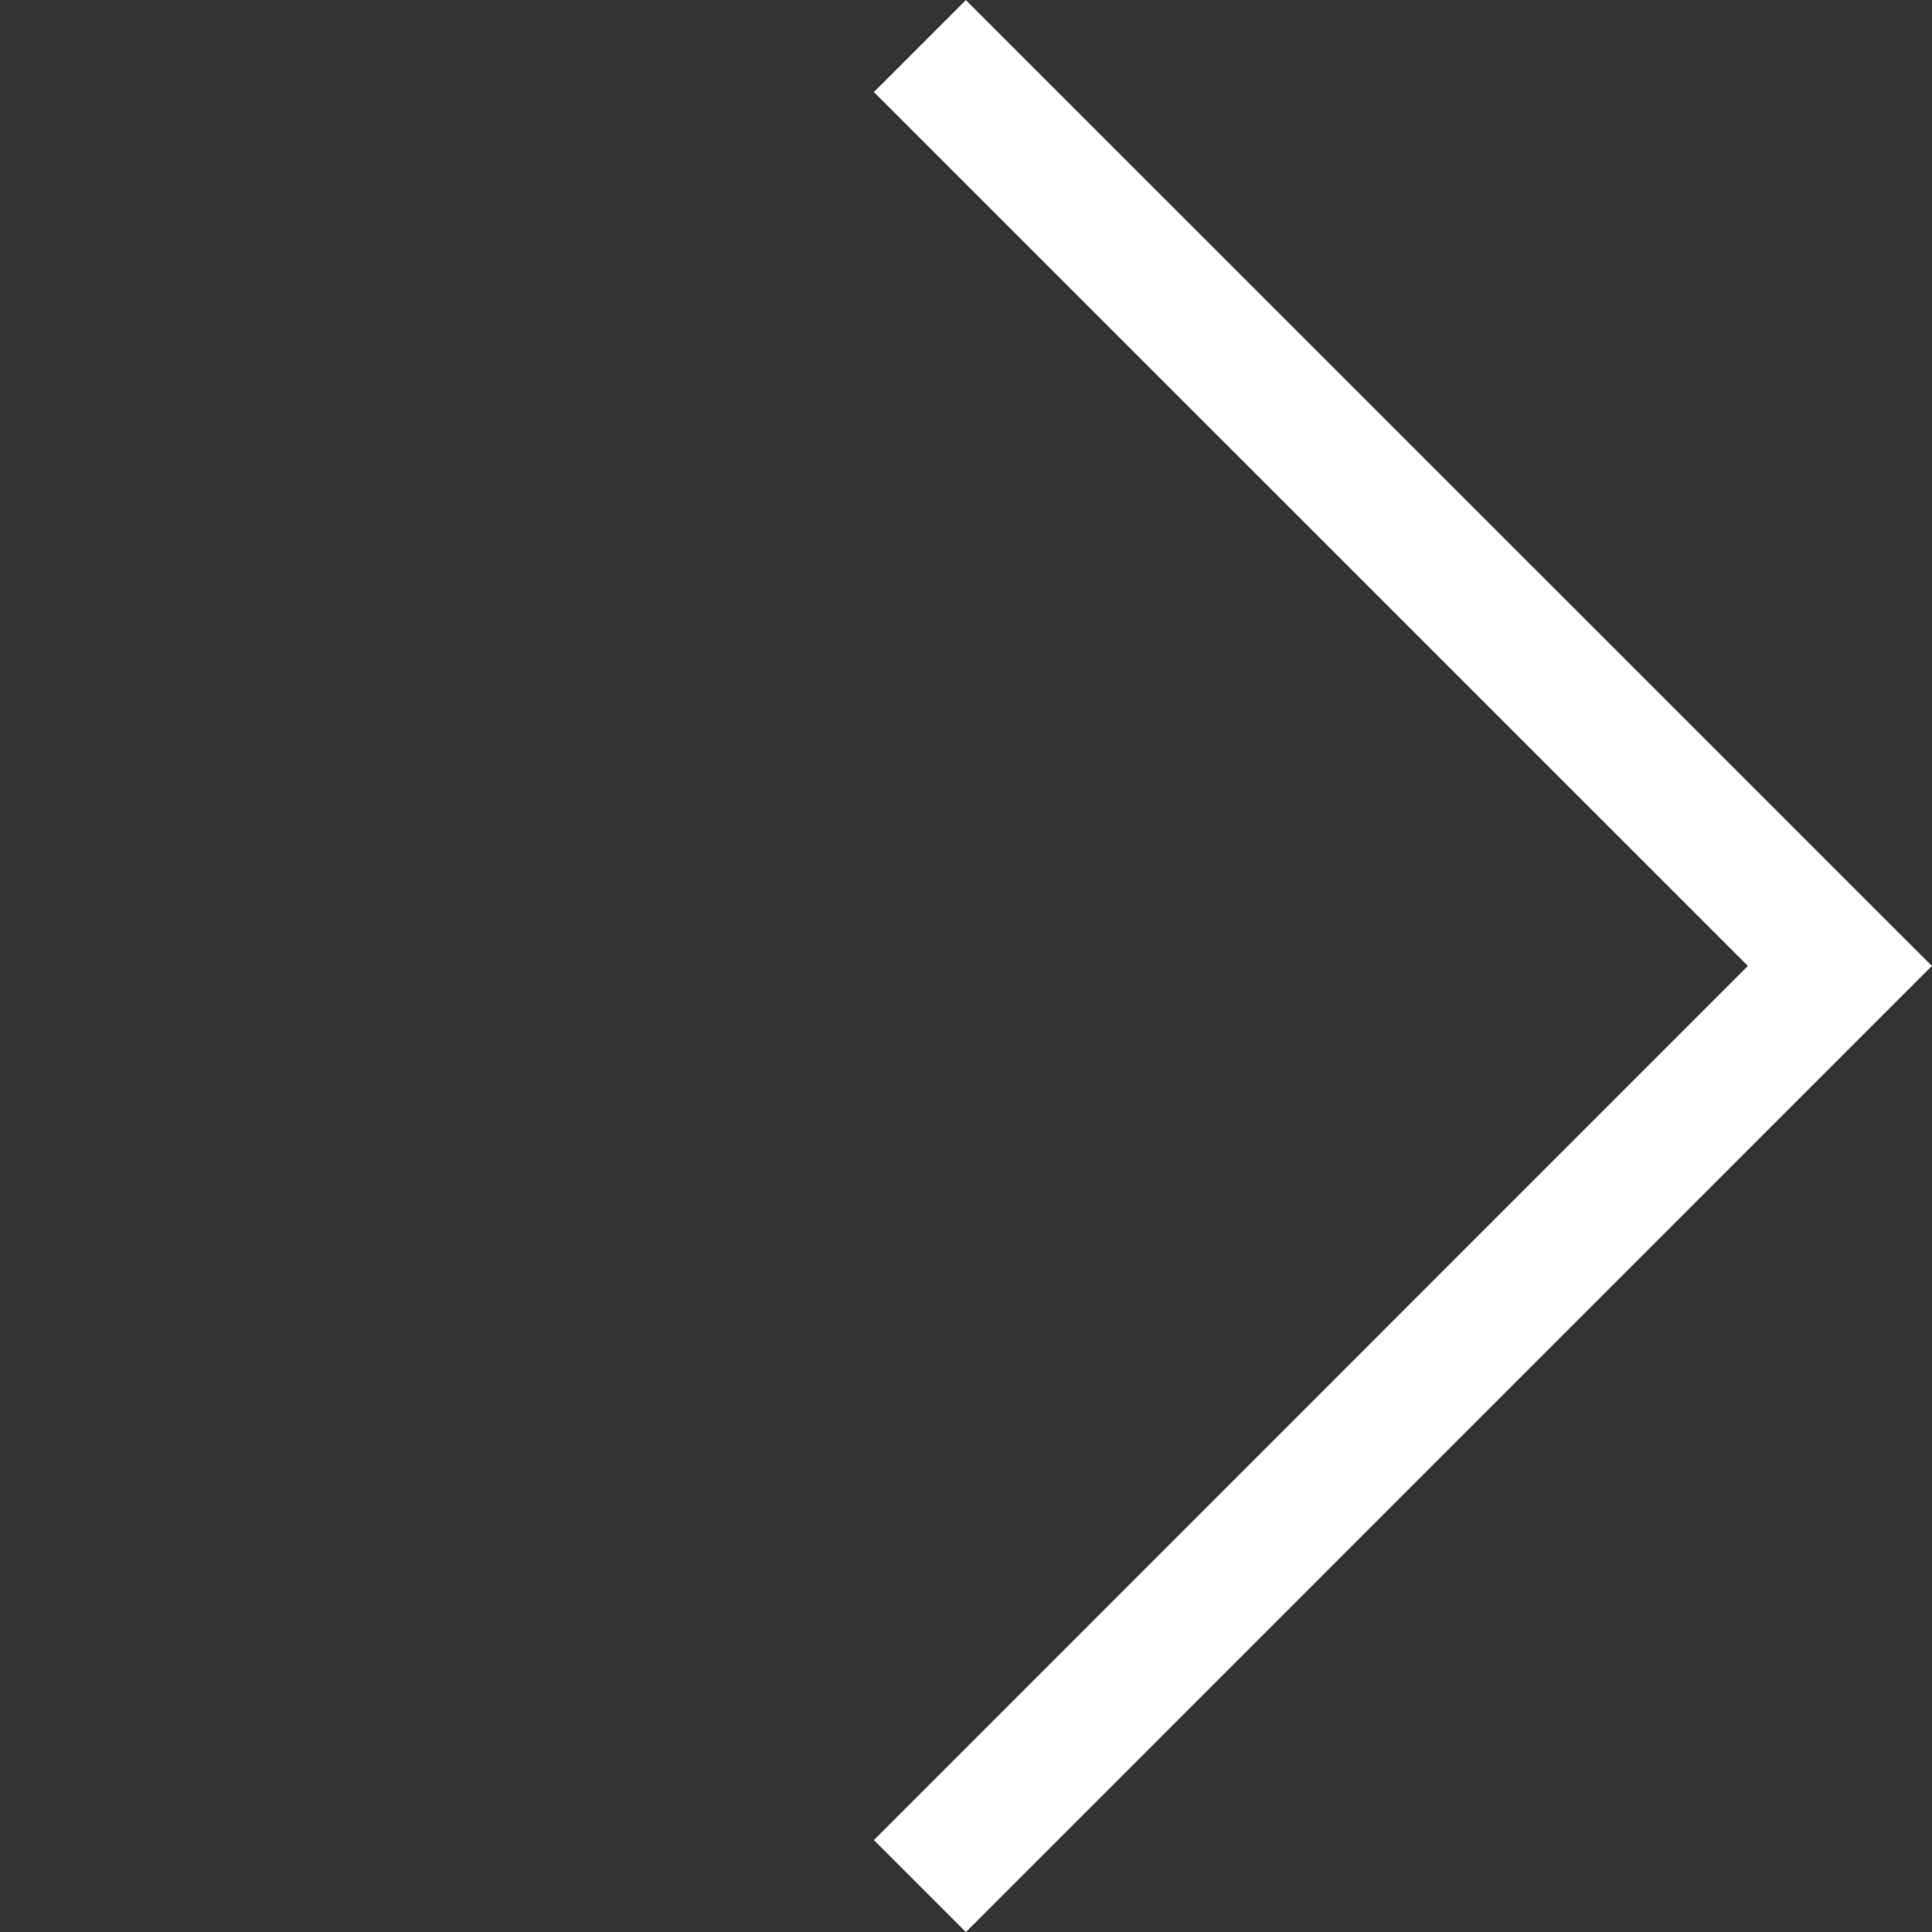 <svg xmlns="http://www.w3.org/2000/svg" viewBox="0 0 14.849 14.849"><rect x="0" y="0" width="14.849" height="14.849" fill="#333333" stroke="none"/><path data-name="Path 206" d="M7.07.354l7.071 7.07-7.071 7.072" fill="none" stroke="#fff"/></svg>